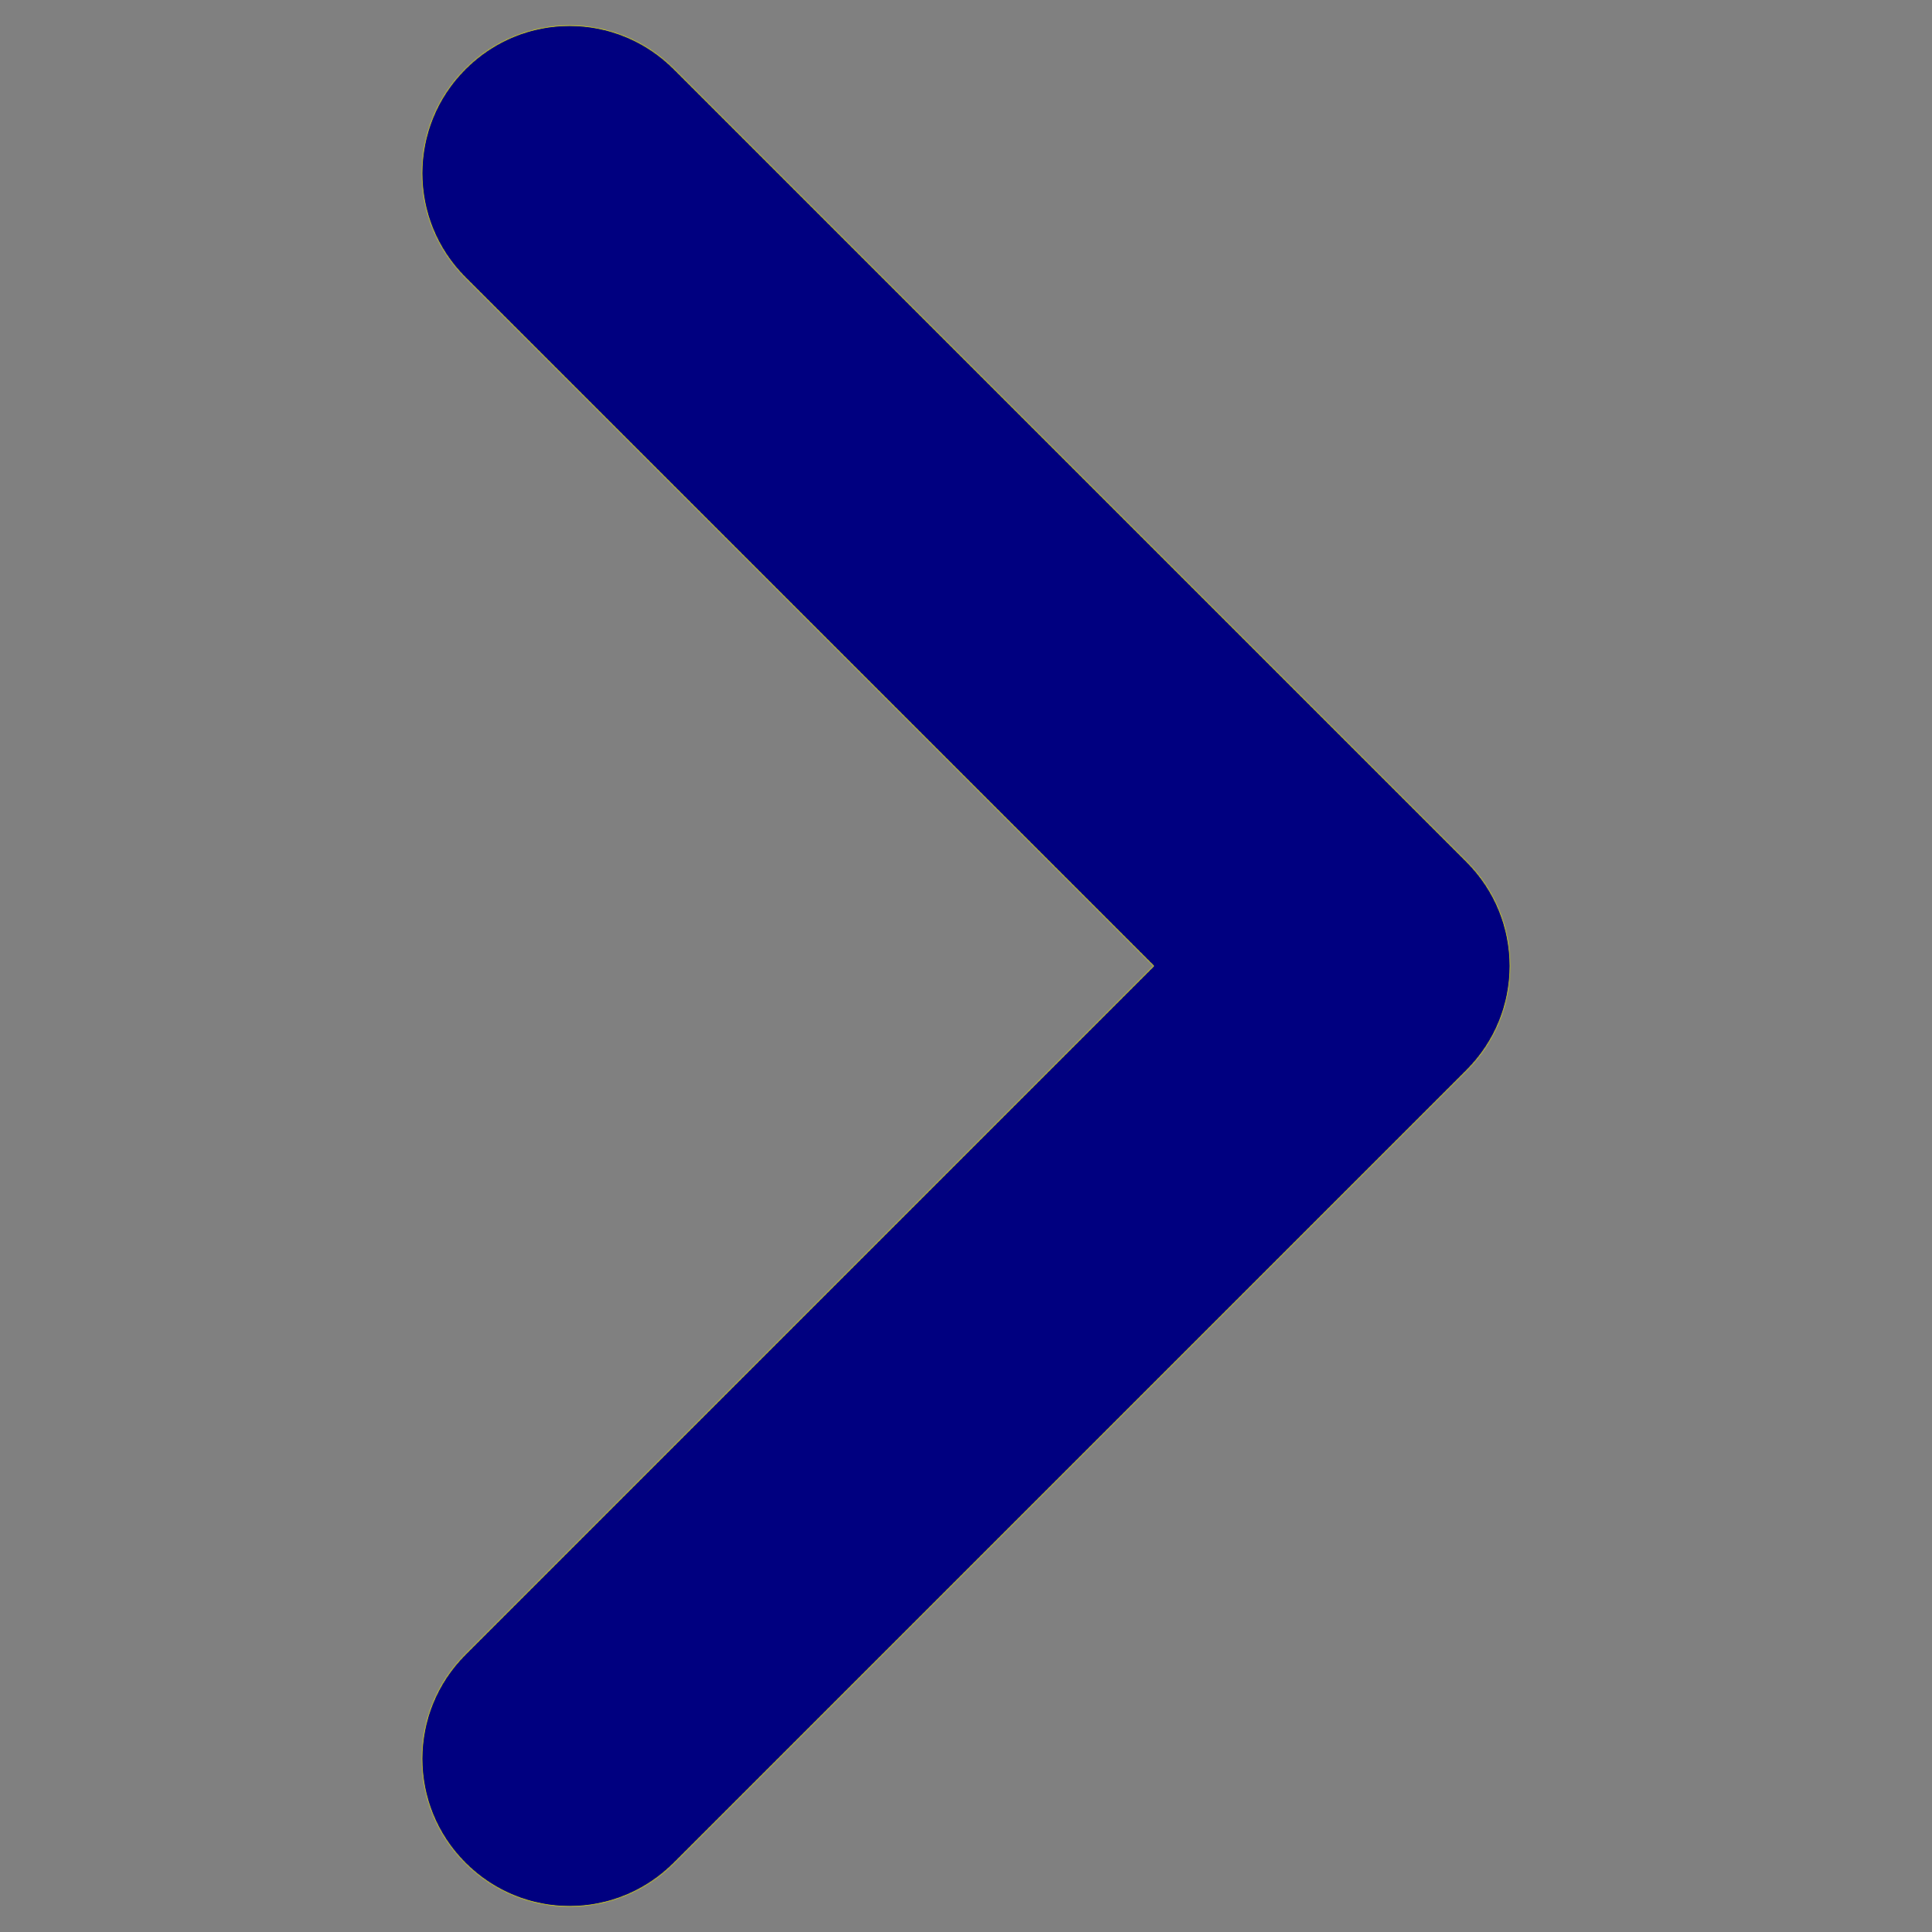 <?xml version="1.0" encoding="UTF-8" standalone="no"?>
<!-- Created with Inkscape (http://www.inkscape.org/) -->

<svg
   xmlns:dc="http://purl.org/dc/elements/1.1/"
   xmlns:cc="http://creativecommons.org/ns#"
   xmlns:rdf="http://www.w3.org/1999/02/22-rdf-syntax-ns#"
   xmlns:svg="http://www.w3.org/2000/svg"
   xmlns="http://www.w3.org/2000/svg"
   xmlns:sodipodi="http://sodipodi.sourceforge.net/DTD/sodipodi-0.dtd"
   xmlns:inkscape="http://www.inkscape.org/namespaces/inkscape"
   width="400mm"
   height="400mm"
   viewBox="0 0 400 400"
   version="1.1"
   id="svg8"
   inkscape:version="0.92.1 r15371"
   sodipodi:docname="menu_arrow.svg">
  <rect x="0" y="0" width="400" height="400" fill="#808080" stroke="none"/>
  <defs
     id="defs2" />
  <sodipodi:namedview
     id="base"
     pagecolor="#ffffff"
     bordercolor="#666666"
     borderopacity="1.0"
     inkscape:pageopacity="0"
     inkscape:pageshadow="2"
     inkscape:zoom="0.55165625"
     inkscape:cx="755.90551"
     inkscape:cy="755.90551"
     inkscape:document-units="mm"
     inkscape:current-layer="layer1"
     showgrid="true"
     inkscape:window-width="1875"
     inkscape:window-height="1016"
     inkscape:window-x="0"
     inkscape:window-y="40"
     inkscape:window-maximized="1">
    <inkscape:grid
       type="xygrid"
       id="grid4485" />
  </sodipodi:namedview>
  <g
     inkscape:label="Capa 1"
     inkscape:groupmode="layer"
     id="layer1"
     transform="translate(0,103)">
    <path
       style="opacity:1;fill:#000080;fill-opacity:1;stroke:#ffff00;stroke-width:0.115;stroke-linecap:round;stroke-linejoin:round;stroke-miterlimit:4;stroke-dasharray:none;stroke-dashoffset:0;stroke-opacity:1"
       d="m 303.661,118.596 c 11.964,-11.964 11.964,-31.228 0,-43.192 L 139.531,-88.726 c -11.964,-11.964 -31.228,-11.964 -43.192,0 -11.964,11.964 -11.964,31.228 0,43.192 L 238.873,97 96.339,239.534 c -11.964,11.964 -11.964,31.228 0,43.192 11.964,11.964 31.228,11.964 43.192,0 z"
       id="rect4487"
       inkscape:connector-curvature="0" />
  </g>
</svg>
